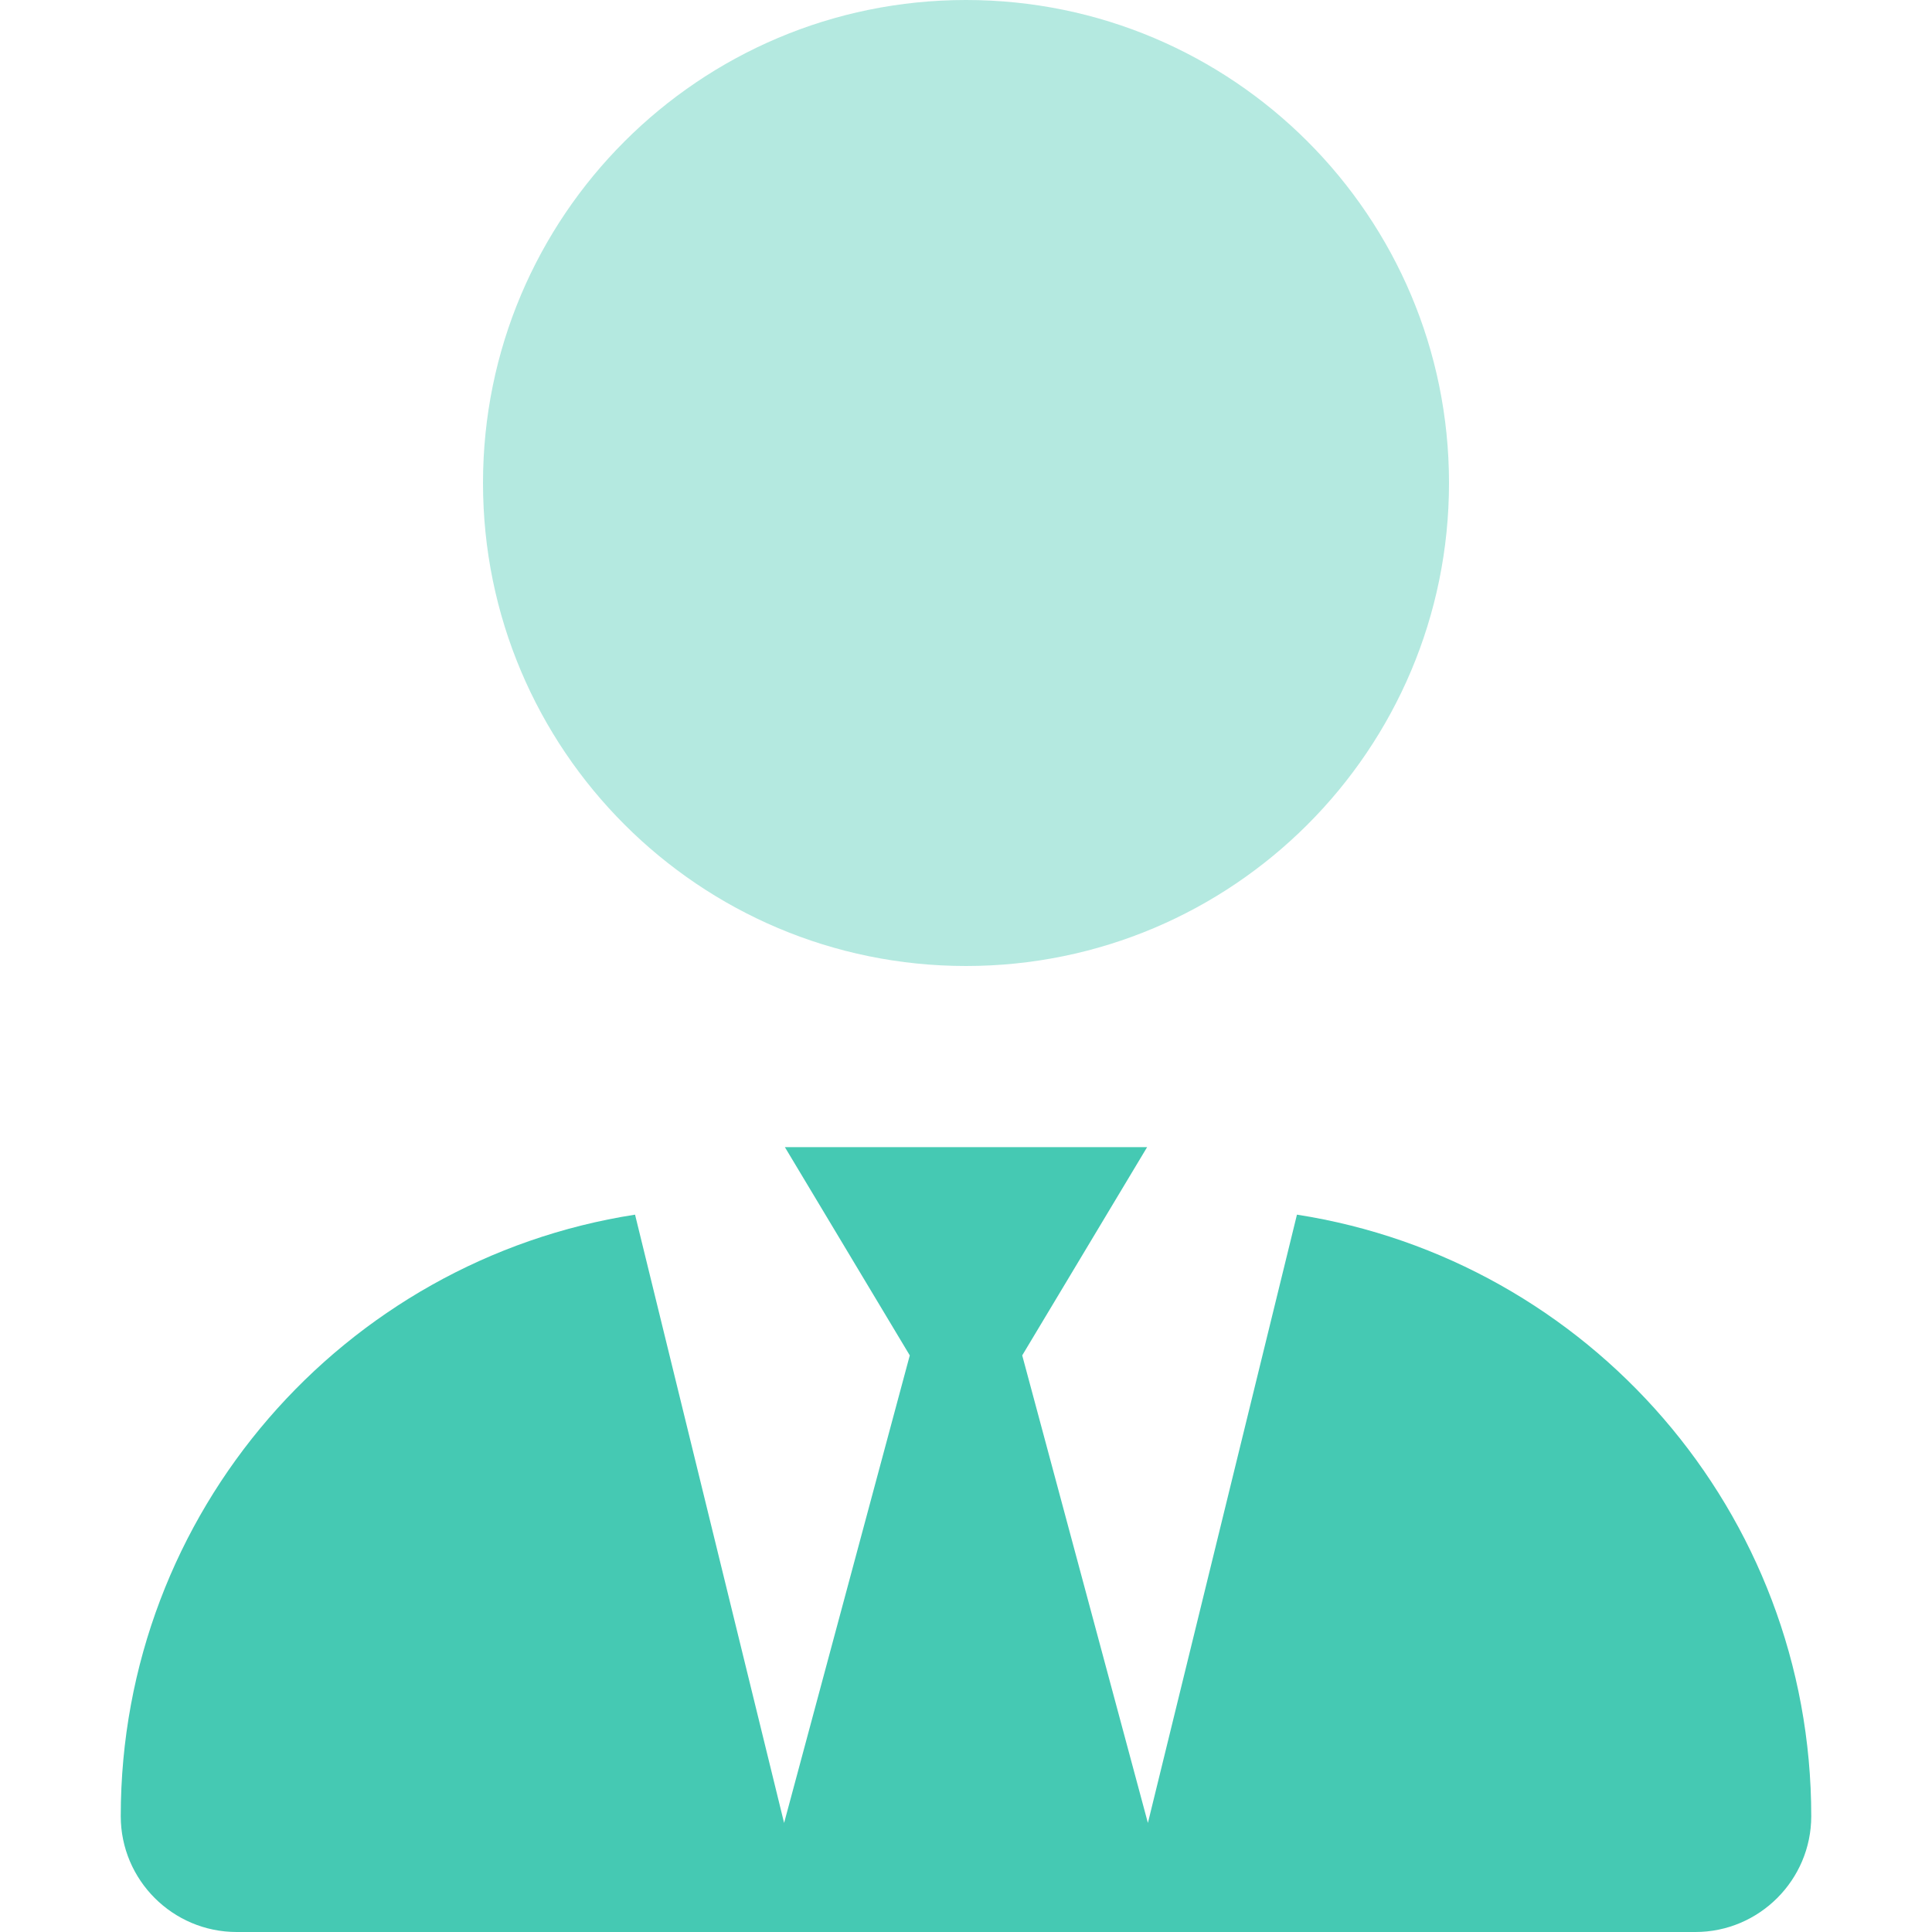 <svg width="40" height="40" viewBox="0 0 40 40" fill="none" xmlns="http://www.w3.org/2000/svg">
<g clip-path="url(#clip0_1315_7409)">
<path d="M23.75 23.75L21.164 28.062L23.766 37.742L26.852 25.148C32.883 26.086 37.5 31.305 37.5 37.602C37.5 38.922 36.422 40 35.102 40H4.9C3.574 40 2.5 38.922 2.5 37.602C2.5 31.305 7.116 26.086 13.148 25.148L16.234 37.742L18.836 28.062L16.25 23.75H23.75Z" fill="#45C9B3"/>
<path opacity="0.4" d="M10 10C10 4.477 14.477 0 20 0C25.523 0 30 4.477 30 10C30 15.523 25.523 20 20 20C14.477 20 10 15.523 10 10Z" fill="#45C9B3"/>
</g>
<defs>
<clipPath id="clip0_1315_7409">
<rect width="35" height="40" fill="white" transform="translate(2.5)"/>
</clipPath>
</defs>
</svg>
